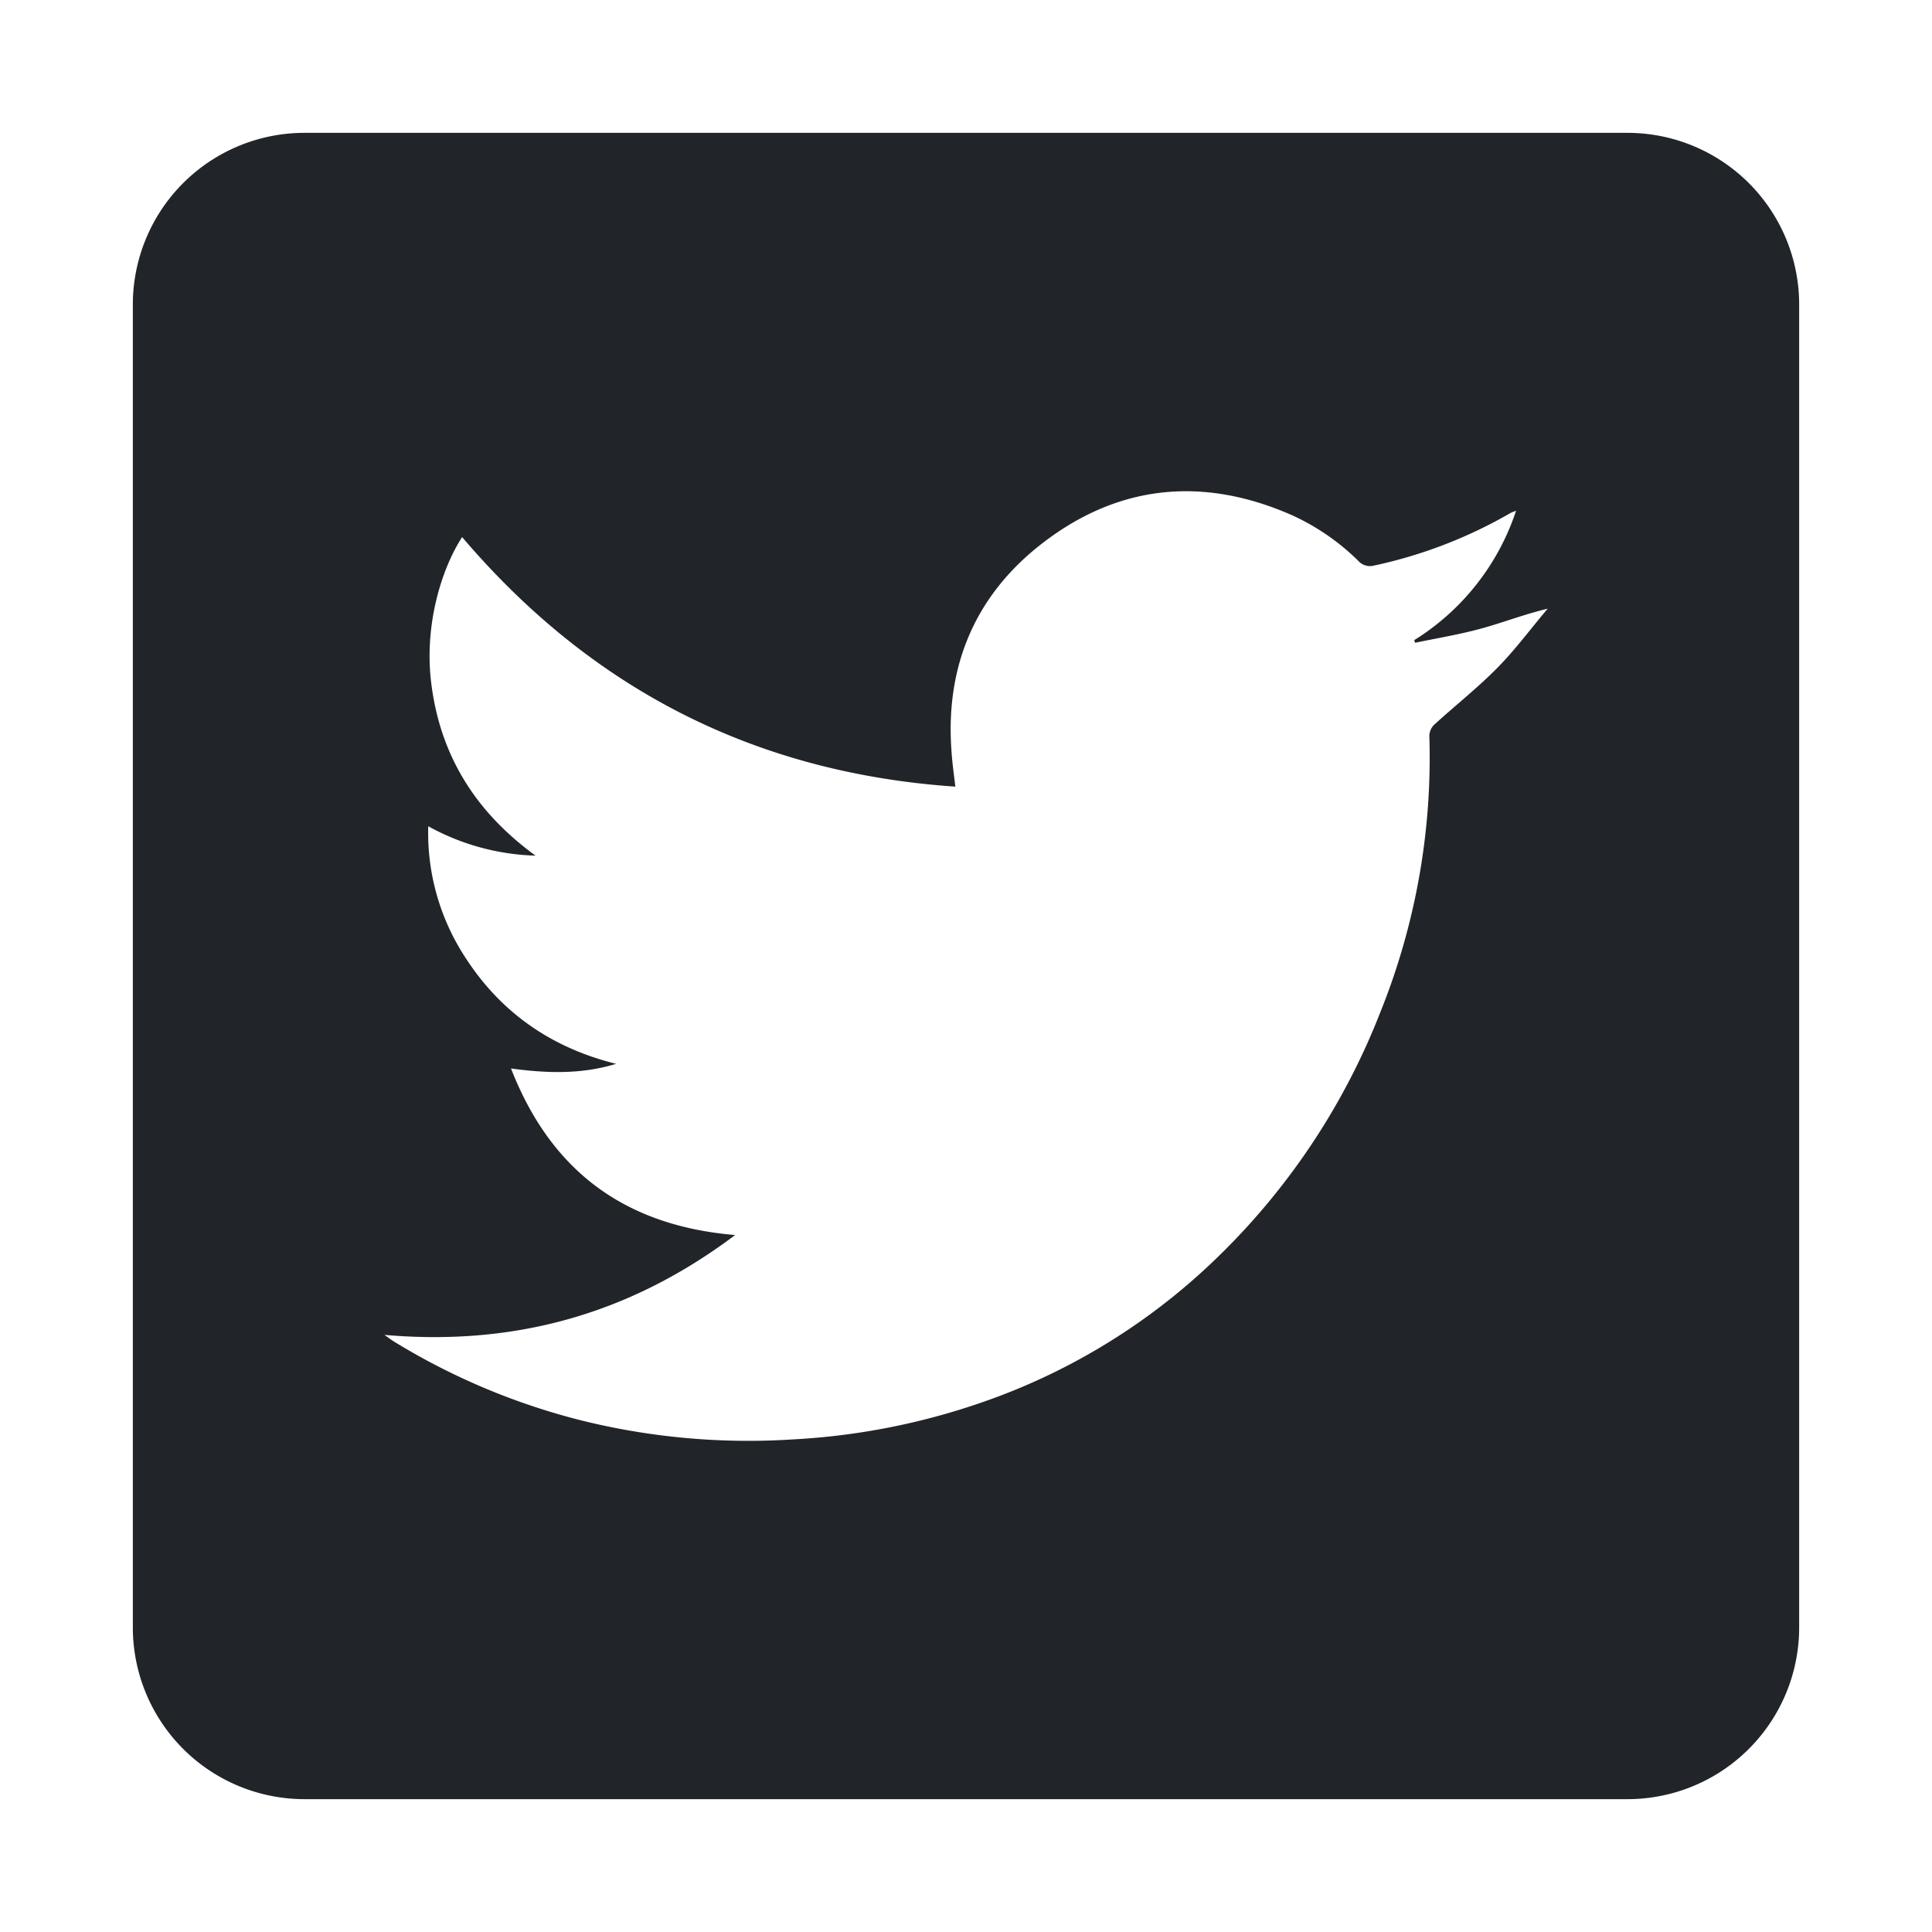 <svg id="Camada_1" data-name="Camada 1" xmlns="http://www.w3.org/2000/svg" viewBox="0 0 500 500"><defs><style>.cls-1{fill:#212529;}</style></defs><path class="cls-1" d="M421.19,34.38H78.81A44.43,44.43,0,0,0,34.38,78.81V421.19a44.43,44.43,0,0,0,44.43,44.43H421.19a44.43,44.43,0,0,0,44.43-44.43V78.81A44.43,44.43,0,0,0,421.19,34.38ZM387.53,172.82c-5.12,5.2-10.9,9.75-16.3,14.68a4.18,4.18,0,0,0-1.32,2.84,176.43,176.43,0,0,1-12.79,71.89A178.69,178.69,0,0,1,316,324.49a164.31,164.31,0,0,1-53.38,35.25A178,178,0,0,1,205,372.53a179.46,179.46,0,0,1-54.65-4.95,174.08,174.08,0,0,1-48.49-20.45c-.58-.35-1.13-.79-2.37-1.66,33.88,2.95,63.68-5.47,90.76-25.84-28.63-2.42-47.68-16.61-58-43.11,9.36,1.28,18.31,1.53,27.2-1.2-16.64-4.12-29.76-13.17-39-27.49a58.88,58.88,0,0,1-9.62-34,60.82,60.82,0,0,0,27.77,7.61c-15.72-11.44-24.71-26.12-27-44.69-1.88-15.28,2.82-29.8,8-37.75,33.48,39.36,75.86,61.06,127.64,64.58-.38-3.32-.82-6.28-1-9.27-1.6-21.7,6-39.89,22.89-53.22,19.87-15.68,42.07-18,65.34-7.71a59.48,59.48,0,0,1,17.47,12.18,4.11,4.11,0,0,0,3.24.9,121.27,121.27,0,0,0,35.75-13.7c.3-.17.64-.27,1.43-.59A62.55,62.55,0,0,1,366,165.67l.23.68c5.73-1.2,11.54-2.15,17.18-3.7s11.07-3.68,17.13-5.12C396.2,162.65,392.21,168.07,387.53,172.82Z"/></svg>